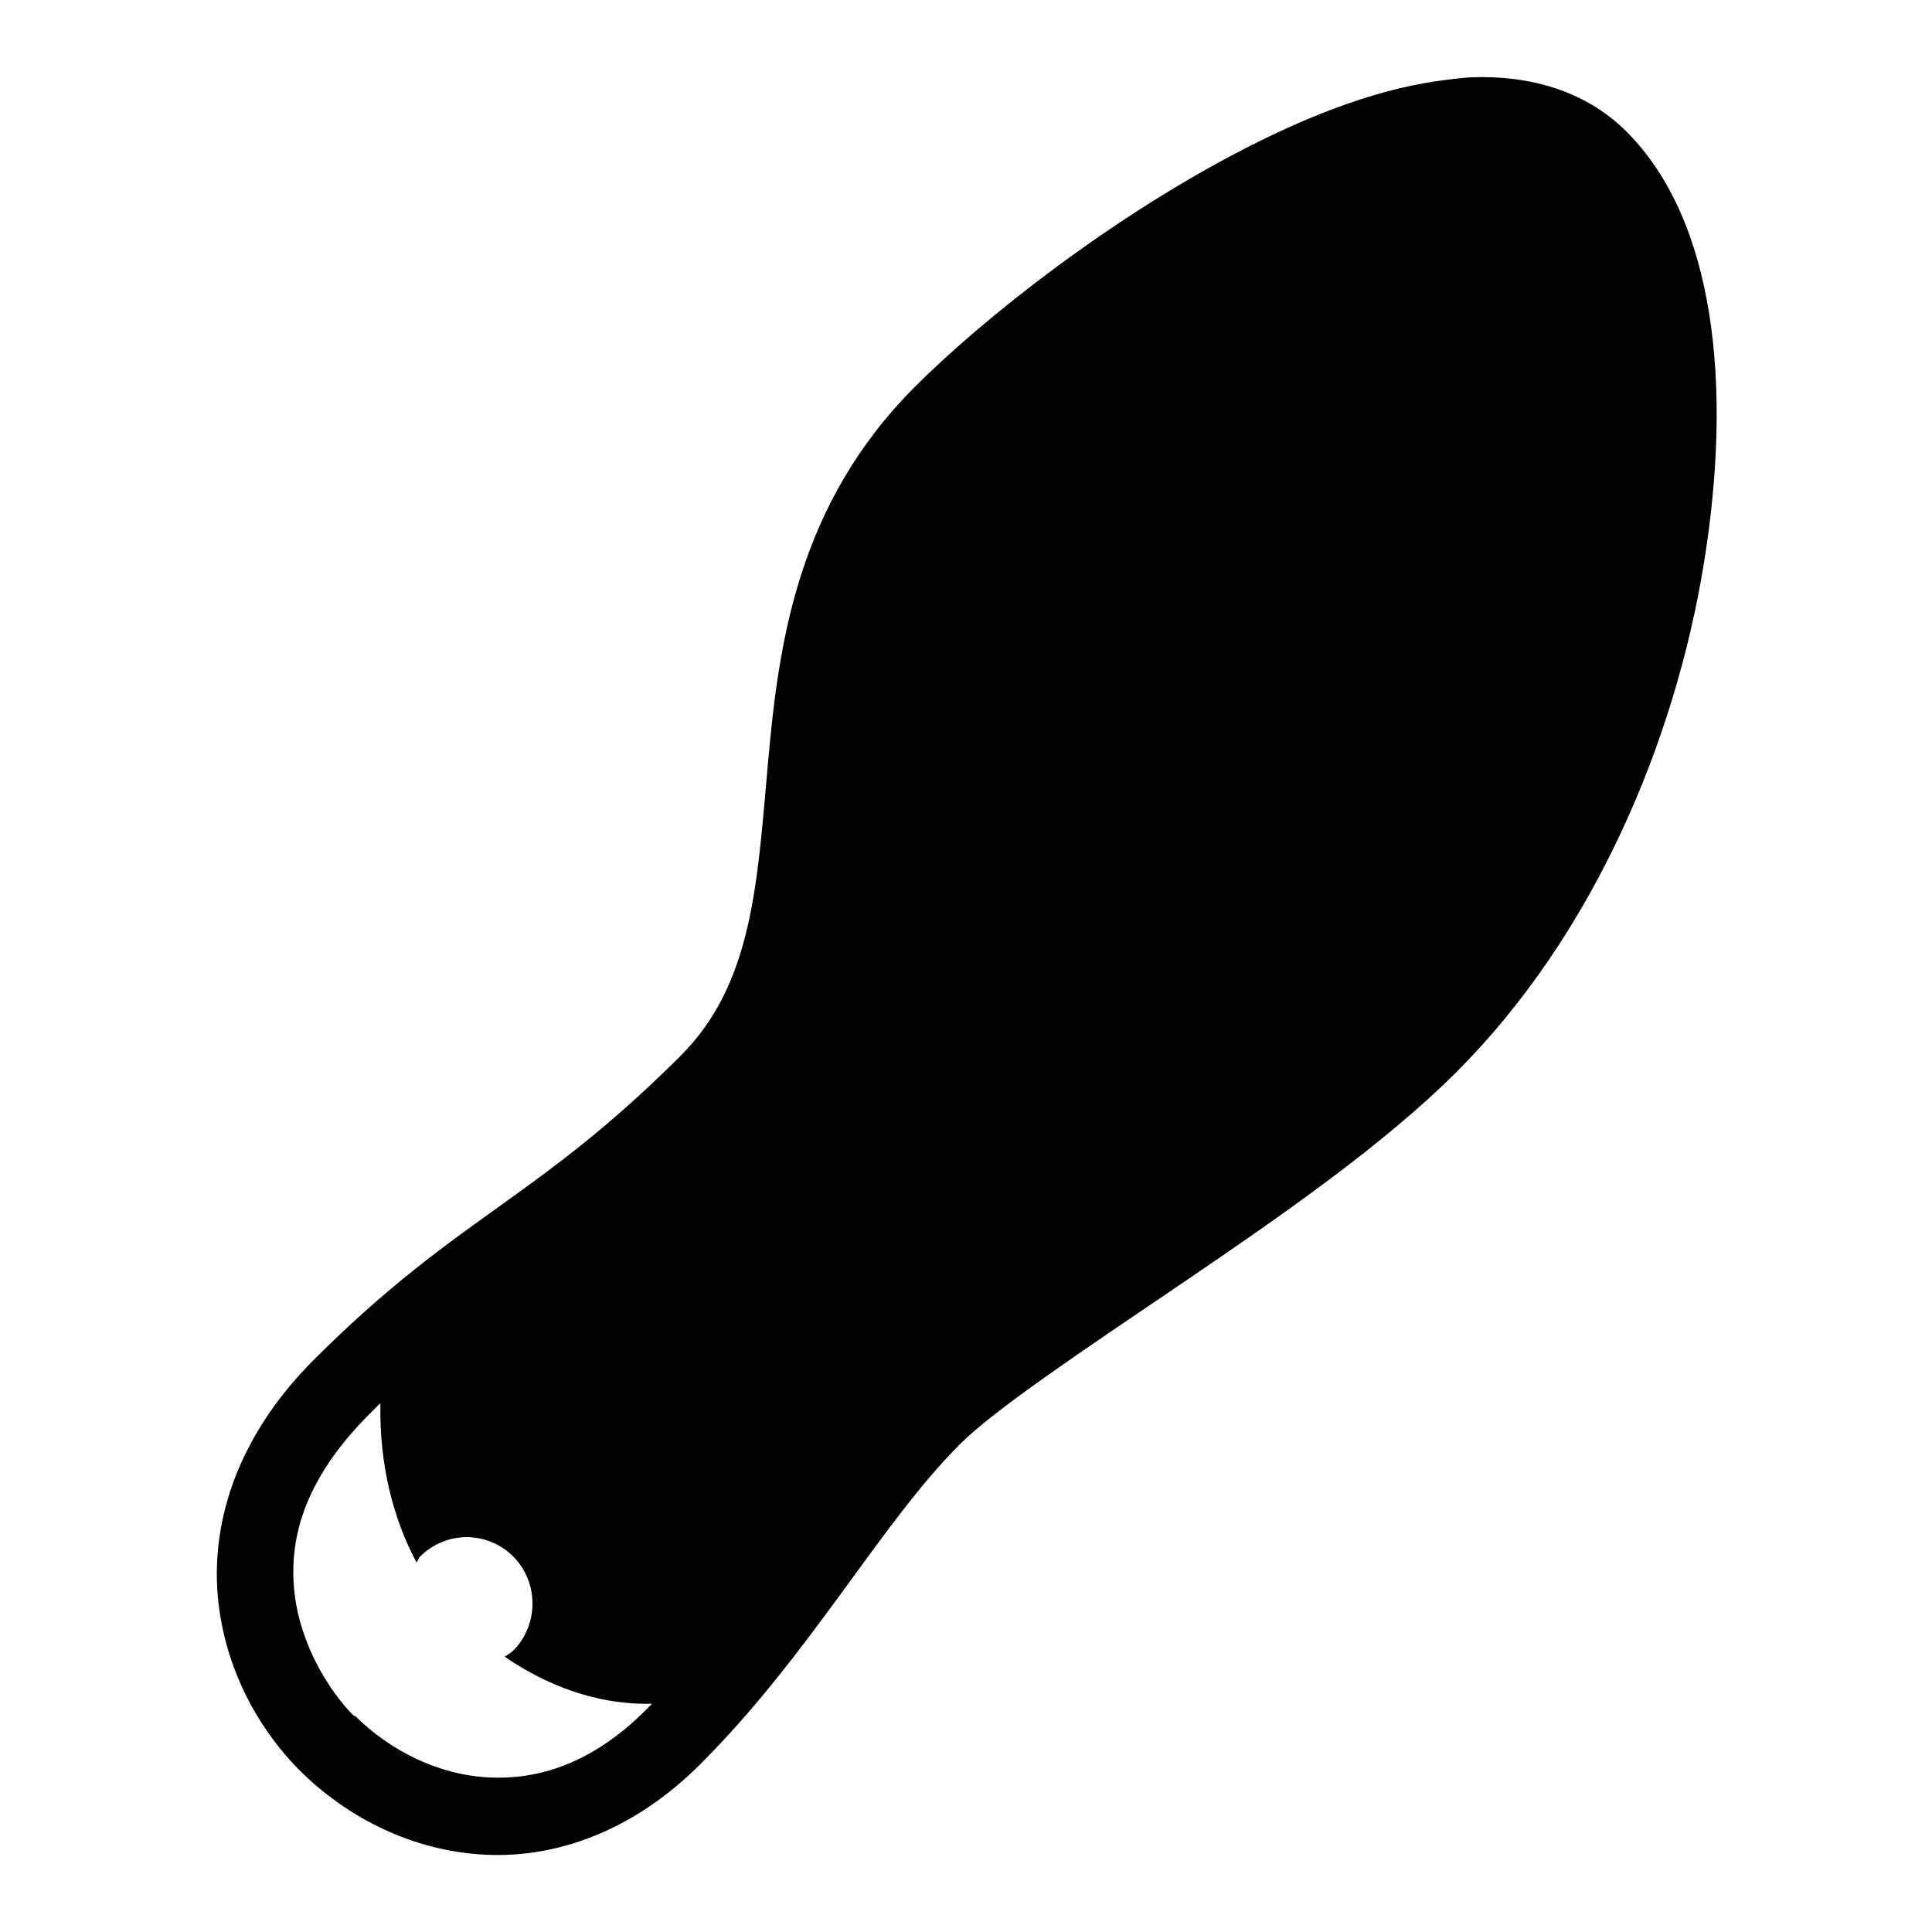 <svg xmlns="http://www.w3.org/2000/svg" viewBox="0 0 50 50"><path style="text-indent:0;text-align:start;line-height:normal;text-transform:none;block-progression:tb;-inkscape-font-specification:Sans" d="M 38.094 2 C 37.882 2.008 37.681 2.038 37.469 2.062 C 35.772 2.258 34.02 2.927 32.281 3.812 C 28.805 5.584 25.466 8.222 23.688 10 C 20.637 13.05 20.152 16.632 19.875 19.75 C 19.598 22.868 19.478 25.459 17.625 27.312 L 17.5 27.438 C 15.712 29.205 14.349 30.197 12.969 31.188 C 11.547 32.208 10.052 33.261 8.125 35.188 C 6.026 37.287 5.431 39.587 5.656 41.5 C 5.881 43.413 6.839 44.902 7.75 45.812 C 8.992 47.054 10.697 47.909 12.562 48 C 14.428 48.091 16.41 47.371 18.125 45.656 C 20.993 42.789 22.778 39.441 24.844 37.375 C 25.761 36.458 28.115 34.891 30.625 33.188 C 33.135 31.484 35.822 29.615 37.688 27.75 C 41.247 24.191 43.342 19.199 44.094 14.594 C 44.845 9.988 44.389 5.701 42.094 3.406 C 41.028 2.34 39.574 1.947 38.094 2 z M 9.844 36.312 C 9.843 36.333 9.844 36.354 9.844 36.375 C 9.822 37.892 10.168 39.297 10.781 40.438 C 10.816 40.395 10.834 40.321 10.875 40.281 C 11.541 39.615 12.615 39.615 13.281 40.281 C 13.947 40.947 13.947 42.053 13.281 42.719 C 13.213 42.787 13.137 42.821 13.062 42.875 C 14.451 43.829 15.754 44.094 16.719 44.094 C 16.773 44.094 16.823 44.095 16.875 44.094 C 16.823 44.147 16.771 44.198 16.719 44.25 C 15.348 45.62 13.969 46.064 12.656 46 C 11.352 45.936 10.104 45.315 9.188 44.406 L 9.156 44.406 C 8.54 43.79 7.783 42.598 7.625 41.25 C 7.467 39.902 7.816 38.341 9.562 36.594 C 9.665 36.491 9.744 36.41 9.844 36.312 z" font-family="Sans"></path></svg>